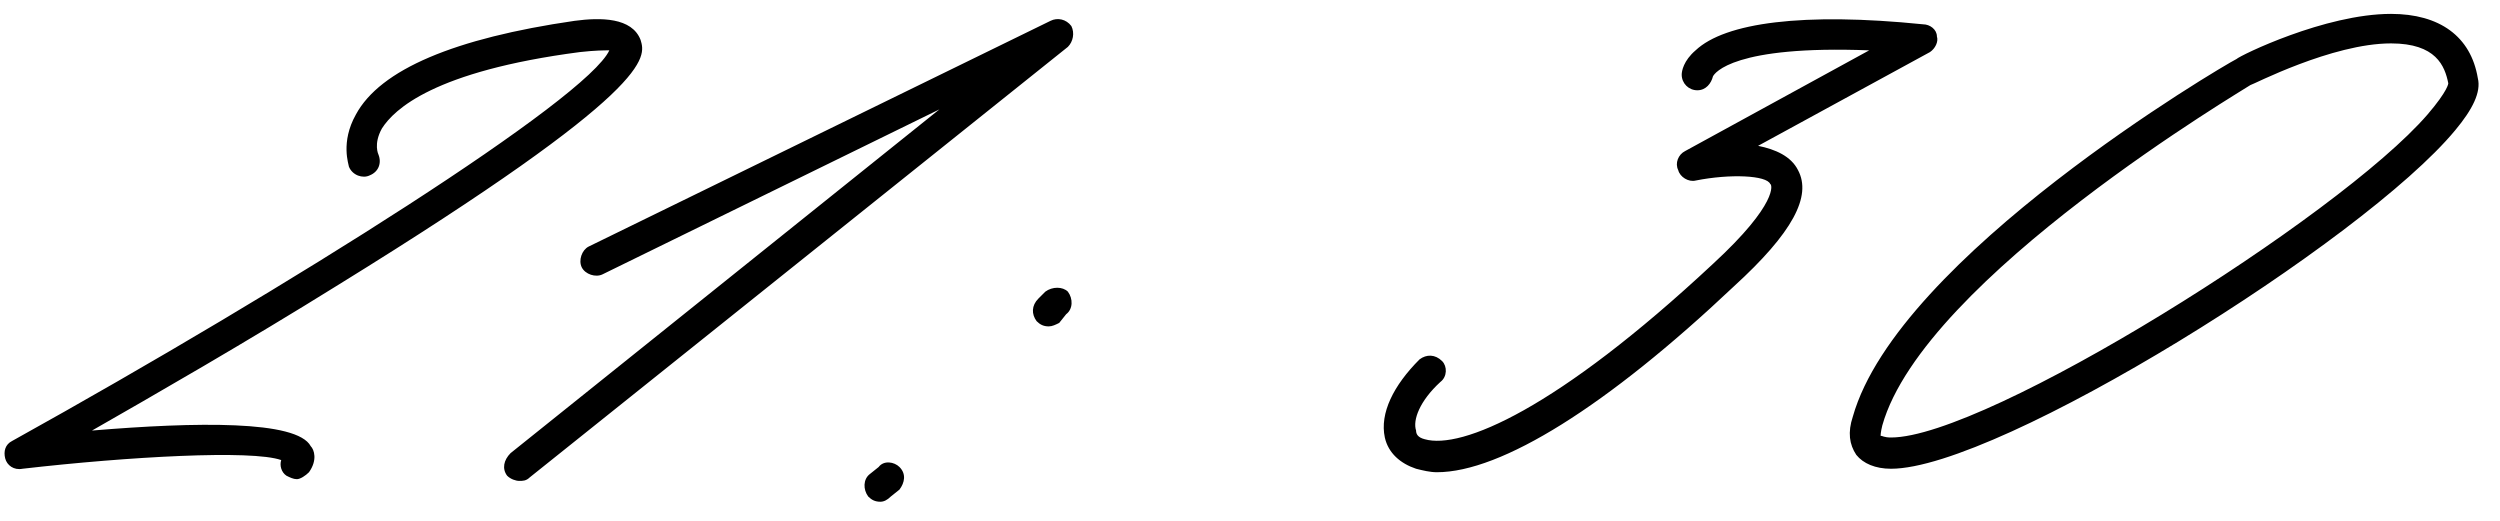<?xml version="1.0" encoding="UTF-8"?> <svg xmlns="http://www.w3.org/2000/svg" width="72" height="15" viewBox="0 0 72 15" fill="none"><path d="M8.549 13.8C8.449 13.8 8.349 13.75 8.249 13.7C8.099 13.6 8.049 13.4 8.099 13.25C7.249 12.95 3.699 13.15 0.649 13.5C0.399 13.55 0.199 13.4 0.149 13.2C0.099 13 0.149 12.8 0.349 12.7C8.449 8.2 16.899 2.85 17.549 1.45C17.399 1.45 17.149 1.45 16.699 1.5C12.499 2.05 11.349 3.15 10.999 3.7C10.749 4.15 10.899 4.45 10.899 4.45C10.999 4.7 10.899 4.95 10.649 5.05C10.449 5.15 10.149 5.05 10.049 4.8C10.049 4.75 9.799 4.1 10.249 3.3C10.949 2 13.099 1.1 16.549 0.6C17.299 0.5 18.199 0.5 18.449 1.15C18.599 1.65 18.899 2.55 9.749 8.2C7.099 9.85 4.399 11.4 2.649 12.4C5.649 12.15 8.549 12.1 8.949 12.85C9.049 12.95 9.149 13.25 8.899 13.6C8.799 13.7 8.649 13.8 8.549 13.8ZM14.955 13.85C14.855 13.85 14.705 13.8 14.605 13.7C14.455 13.5 14.505 13.25 14.705 13.05L27.055 3.15L17.355 7.9C17.155 8 16.855 7.9 16.755 7.7C16.655 7.5 16.755 7.2 16.955 7.1L30.255 0.6C30.455 0.5 30.705 0.55 30.855 0.75C30.955 0.95 30.905 1.2 30.755 1.35L15.255 13.75C15.155 13.85 15.055 13.85 14.955 13.85ZM30.205 9.4C30.055 9.4 29.955 9.35 29.855 9.25C29.705 9.05 29.705 8.8 29.905 8.6L30.105 8.4C30.305 8.25 30.605 8.25 30.755 8.4C30.905 8.6 30.905 8.9 30.705 9.05L30.505 9.3C30.405 9.35 30.305 9.4 30.205 9.4ZM25.355 14.45C25.205 14.45 25.105 14.4 25.005 14.3C24.855 14.1 24.855 13.8 25.055 13.65L25.305 13.45C25.455 13.25 25.755 13.3 25.905 13.45C26.105 13.65 26.055 13.9 25.905 14.1L25.655 14.3C25.555 14.4 25.455 14.45 25.355 14.45ZM41.383 13.6C41.183 13.6 40.983 13.55 40.783 13.5C40.333 13.35 39.983 13.05 39.883 12.6C39.733 11.9 40.133 11.1 40.883 10.35C41.083 10.2 41.333 10.2 41.533 10.4C41.683 10.55 41.683 10.85 41.483 11C40.883 11.55 40.683 12.1 40.783 12.4C40.783 12.5 40.833 12.6 41.033 12.65C42.083 12.95 44.833 11.8 49.333 7.6C51.233 5.85 51.033 5.3 50.983 5.3C50.883 5.05 49.833 5 48.833 5.2C48.633 5.25 48.383 5.1 48.333 4.9C48.233 4.7 48.333 4.45 48.533 4.35L53.833 1.45C49.933 1.3 49.383 2.1 49.333 2.2C49.283 2.4 49.133 2.6 48.883 2.6C48.633 2.6 48.433 2.4 48.433 2.15C48.433 2.05 48.483 1.75 48.833 1.45C49.683 0.65 51.933 0.35 55.383 0.7C55.583 0.7 55.783 0.85 55.783 1.05C55.833 1.2 55.733 1.4 55.583 1.5L50.633 4.2C51.133 4.3 51.583 4.5 51.783 4.9C52.183 5.65 51.633 6.7 49.933 8.25C46.283 11.7 43.233 13.6 41.383 13.6ZM54.461 13.5C54.011 13.5 53.661 13.35 53.461 13.1C53.261 12.8 53.211 12.45 53.361 12C54.661 7.4 64.011 1.9 64.411 1.7C64.511 1.6 66.961 0.4 68.861 0.4C70.261 0.4 71.161 1.05 71.361 2.25C71.461 2.65 71.211 3.15 70.711 3.75C68.061 6.95 57.561 13.5 54.461 13.5ZM54.461 12.6C57.211 12.6 67.361 6.25 69.911 3.3C70.511 2.6 70.511 2.4 70.511 2.4C70.411 1.9 70.161 1.25 68.861 1.25C67.161 1.25 64.861 2.45 64.811 2.45C64.761 2.5 55.411 8 54.211 12.25C54.161 12.45 54.161 12.55 54.161 12.55C54.211 12.55 54.261 12.6 54.461 12.6Z" fill="black"></path></svg> 